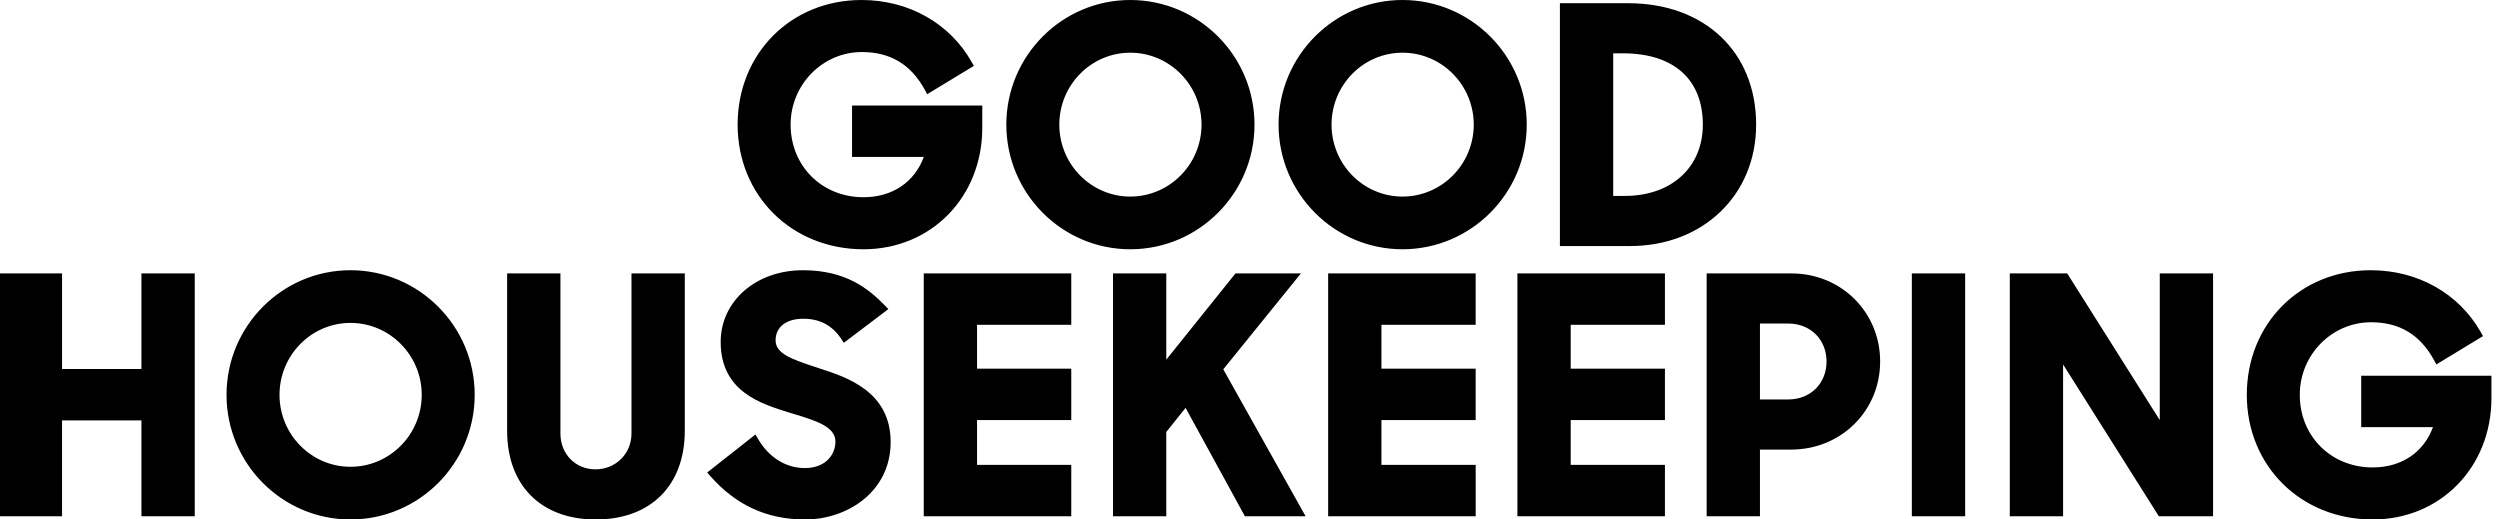 <svg width="154" height="32" viewBox="0 0 154 32" fill="none" xmlns="http://www.w3.org/2000/svg">
<g clip-path="url(#clip0_2712_13274)">
<path fill-rule="evenodd" clip-rule="evenodd" d="M8.713 22.729H3.823V16.843H0V31.802H3.822V25.896H8.713V31.802H11.996V16.843H8.713V22.729ZM93.472 31.802H102.56V28.636H96.755V25.876H102.56V22.71H96.755V20.009H102.56V16.843H93.472V31.802M38.899 26.713C38.899 27.946 37.925 28.912 36.681 28.912C35.45 28.912 34.523 27.966 34.523 26.713V16.843H31.239V26.535C31.239 29.906 33.332 32 36.701 32C40.082 32 42.183 29.906 42.183 26.535V16.843H38.899V26.713M21.588 16.646C17.379 16.646 13.954 20.09 13.954 24.323C13.954 28.556 17.379 32 21.588 32C25.808 32 29.241 28.556 29.241 24.323C29.241 20.09 25.808 16.646 21.588 16.646ZM21.588 28.754C19.178 28.754 17.218 26.766 17.218 24.323C17.218 21.879 19.178 19.891 21.588 19.891C24.009 19.891 25.978 21.879 25.978 24.323C25.978 26.766 24.009 28.754 21.588 28.754ZM145.451 23.144V26.311H149.871C149.296 27.873 147.931 28.794 146.154 28.794C143.596 28.794 141.666 26.872 141.666 24.323C141.666 21.857 143.635 19.851 146.056 19.851C147.817 19.851 149.089 20.62 149.945 22.2L150.08 22.448L152.954 20.704L152.825 20.477C151.475 18.078 148.936 16.646 146.036 16.646C141.684 16.646 138.403 19.946 138.403 24.323C138.403 28.699 141.735 32 146.154 32C150.326 32 153.472 28.785 153.472 24.52V23.144H145.451ZM133.042 25.879L127.34 16.843H123.803V31.802H127.086V22.45L132.985 31.802H136.325V16.843H133.042V25.879ZM117.769 16.843H121.053V31.802H117.769V16.843ZM81.814 31.802H90.902V28.636H85.097V25.876H90.901V22.71H85.097V20.009H90.901V16.843H81.814V31.802M50.513 22.704L50.203 22.601C48.699 22.105 47.776 21.761 47.776 20.965C47.776 20.144 48.429 19.634 49.481 19.634C50.499 19.634 51.265 20.041 51.823 20.877L51.981 21.115L54.723 19.041L54.511 18.822C53.471 17.746 52.058 16.646 49.461 16.646C46.572 16.646 44.394 18.545 44.394 21.064C44.394 24.12 46.866 24.877 48.671 25.43L48.91 25.503C50.279 25.921 51.462 26.283 51.462 27.206C51.462 27.99 50.873 28.833 49.579 28.833C48.409 28.833 47.358 28.177 46.693 27.032L46.537 26.763L43.562 29.107L43.751 29.321C45.336 31.124 47.249 32 49.599 32C52.151 32 54.864 30.327 54.864 27.226C54.864 24.11 52.139 23.23 50.513 22.704ZM110.355 16.843H105.13V31.802H108.413V27.694H110.335C113.409 27.694 115.817 25.311 115.817 22.268C115.817 19.226 113.418 16.843 110.355 16.843ZM108.413 19.93H110.158C111.523 19.93 112.514 20.914 112.514 22.268C112.514 23.623 111.523 24.606 110.158 24.606H108.413V19.93ZM56.903 31.802H65.99V28.636H60.186V25.876H65.99V22.71H60.186V20.009H65.99V16.843H56.903V31.802M80.136 16.843H76.105L71.844 22.153V16.843H68.561V31.803H71.844V26.61L73.032 25.124L76.686 31.802H80.425L75.354 22.75L80.135 16.843M108.178 7.677C108.178 3.203 105.008 0.197 100.288 0.197H96.09V15.157H100.407C104.91 15.157 108.178 12.011 108.178 7.677ZM99.972 3.285C103.101 3.285 104.895 4.886 104.895 7.677C104.895 10.304 102.964 12.069 100.091 12.069H99.373V3.285H99.972ZM69.624 15.355C73.844 15.355 77.277 11.911 77.277 7.677C77.277 3.444 73.844 0 69.624 0C65.415 0 61.99 3.444 61.99 7.677C61.99 11.91 65.415 15.355 69.624 15.355ZM69.624 3.246C72.044 3.246 74.014 5.234 74.014 7.677C74.014 10.121 72.044 12.109 69.624 12.109C67.214 12.109 65.254 10.121 65.254 7.677C65.254 5.234 67.214 3.246 69.624 3.246ZM86.393 0C82.184 0 78.76 3.444 78.76 7.677C78.76 11.91 82.184 15.355 86.393 15.355C90.613 15.355 94.047 11.911 94.047 7.677C94.047 3.444 90.613 0 86.393 0ZM86.393 12.109C83.984 12.109 82.023 10.121 82.023 7.677C82.023 5.234 83.984 3.246 86.393 3.246C88.814 3.246 90.783 5.234 90.783 7.677C90.783 10.121 88.814 12.109 86.393 12.109ZM53.19 15.355C57.362 15.355 60.508 12.139 60.508 7.875V6.499H52.486V9.666H56.907C56.331 11.228 54.966 12.149 53.19 12.149C50.631 12.149 48.702 10.226 48.702 7.677C48.702 5.212 50.671 3.206 53.091 3.206C54.852 3.206 56.124 3.974 56.981 5.554L57.115 5.803L59.989 4.059L59.861 3.831C58.51 1.432 55.972 0 53.072 0C48.72 0 45.438 3.301 45.438 7.677C45.438 12.054 48.771 15.355 53.19 15.355" fill="black"/>
</g>
<defs>
<clipPath id="clip0_2712_13274">
<rect width="153.472" height="32" fill="white"/>
</clipPath>
</defs>
</svg>
